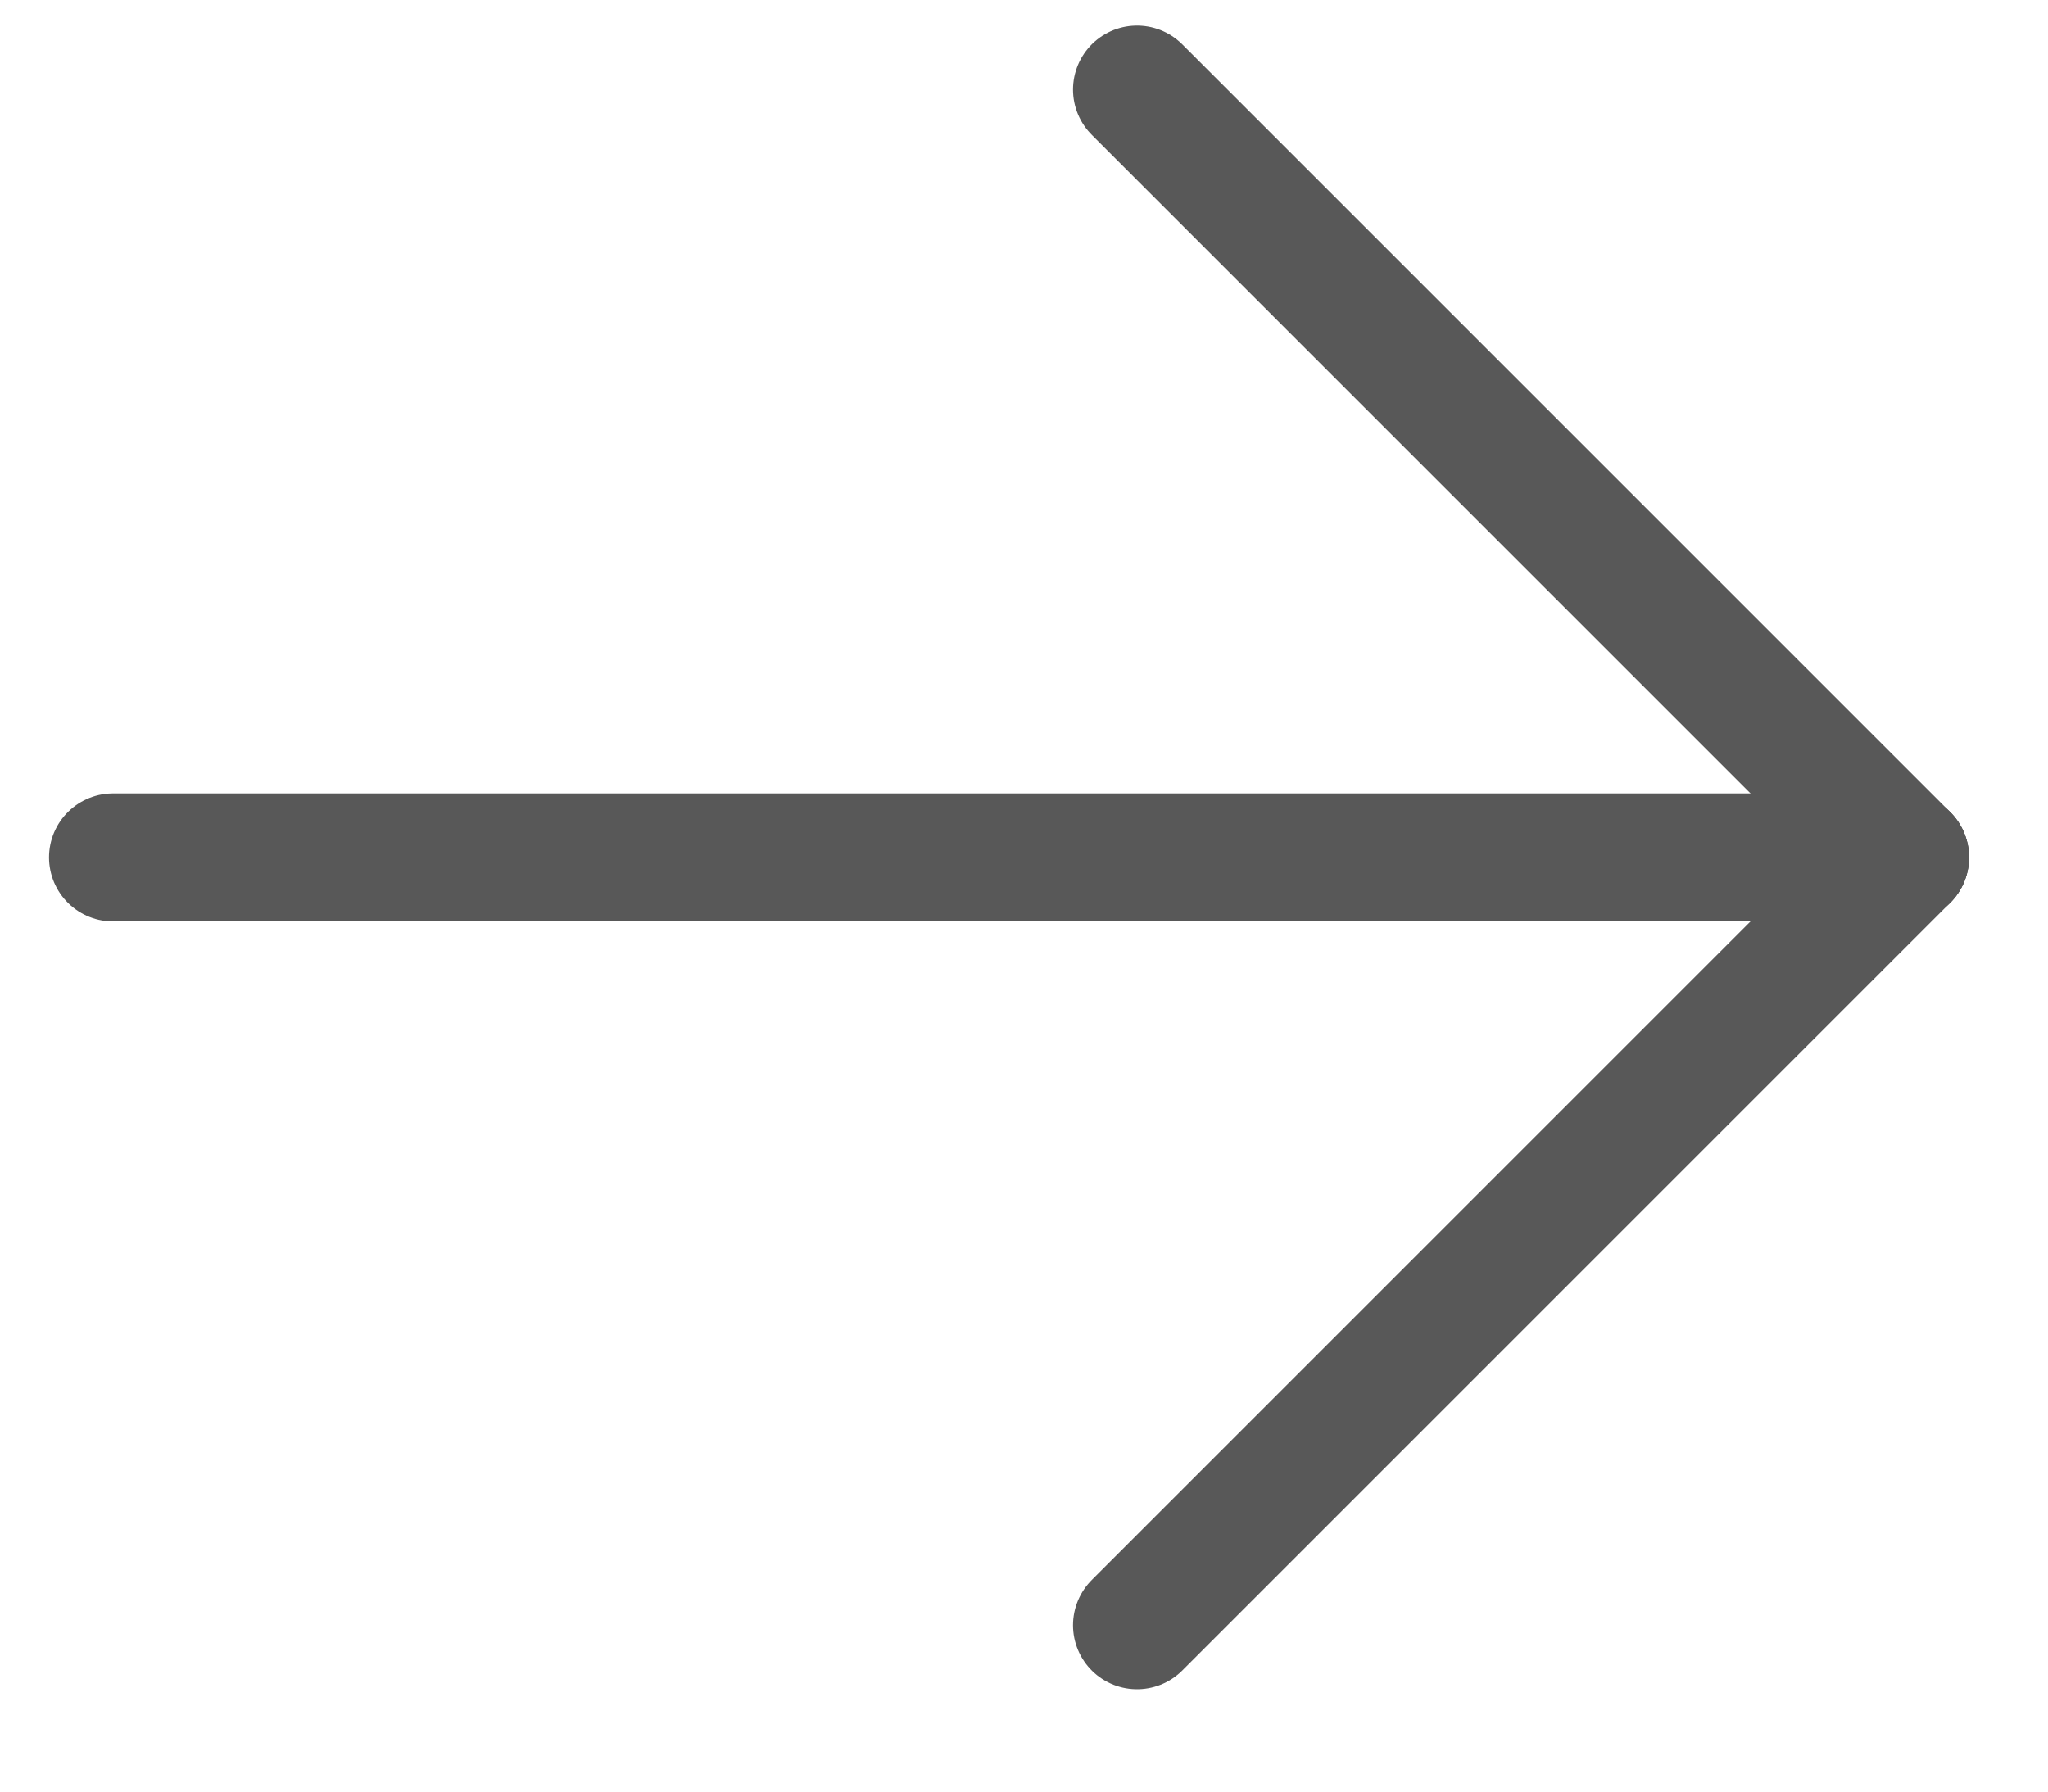 <?xml version="1.0" encoding="UTF-8"?> <svg xmlns="http://www.w3.org/2000/svg" width="16" height="14" viewBox="0 0 16 14" fill="none"><path d="M0.883 6.7L14.883 6.7" stroke="#585858" stroke-linecap="round" stroke-linejoin="round"></path><path d="M8.883 0.7L14.883 6.7" stroke="#585858" stroke-linecap="round" stroke-linejoin="round"></path><path d="M8.883 12.7L14.883 6.7" stroke="#585858" stroke-linecap="round" stroke-linejoin="round"></path></svg> 